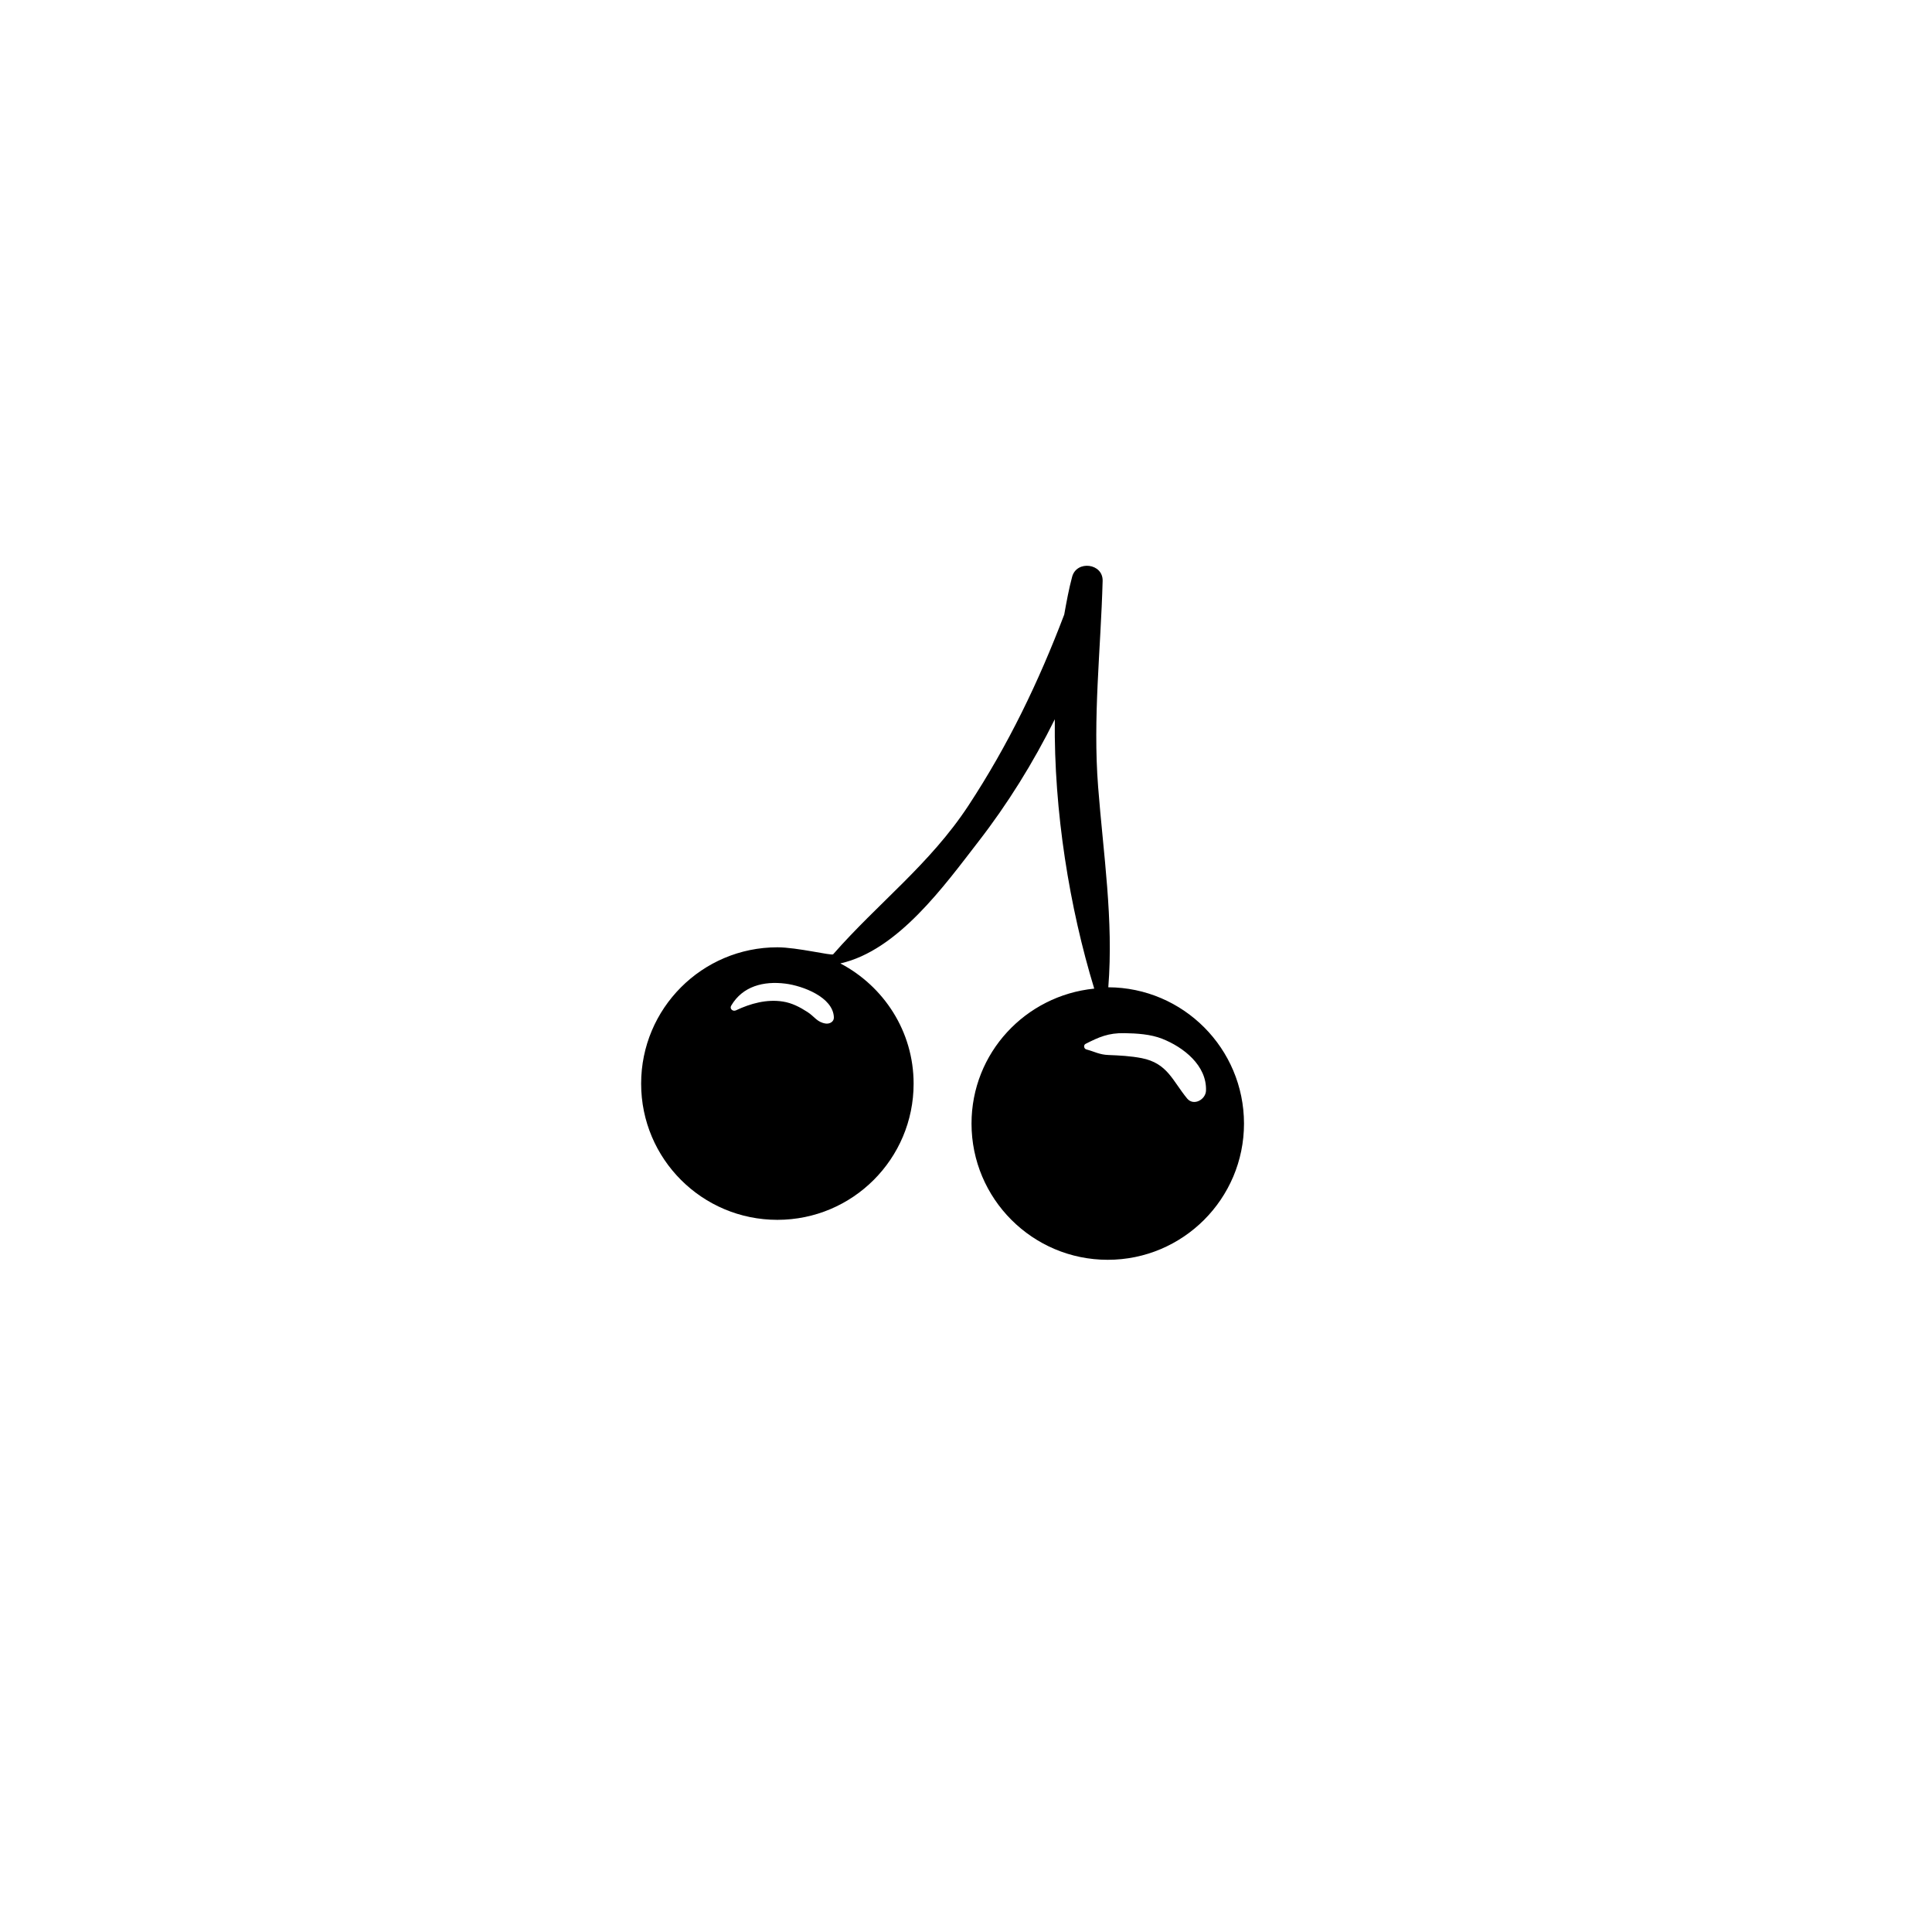 <?xml version="1.0" encoding="UTF-8"?>
<!-- Uploaded to: ICON Repo, www.svgrepo.com, Generator: ICON Repo Mixer Tools -->
<svg fill="#000000" width="800px" height="800px" version="1.1" viewBox="144 144 512 512" xmlns="http://www.w3.org/2000/svg">
 <path d="m437.71 405.64c1.426-17.832-1.328-35.363-2.699-53.152-1.426-18.359 0.699-36.246 1.199-54.551 0.113-4.668-6.883-5.539-8.082-1.086-0.871 3.227-1.484 6.625-2.098 10.023-6.809 17.902-14.832 34.547-25.41 50.652-10.234 15.547-23.926 25.781-35.832 39.375-0.355 0.414-9.566-1.855-14.777-1.855-19.93 0-36.105 16.176-36.105 36.133s16.176 36.09 36.105 36.09 36.105-16.145 36.105-36.09c0-13.891-7.938-25.824-19.414-31.863 15.289-3.426 27.625-20.715 36.574-32.266 7.723-9.965 14.562-20.941 20.258-32.438-0.27 24.441 3.91 49.98 10.449 71.383-18.23 1.828-32.52 17.047-32.52 35.762 0 19.93 16.176 36.105 36.105 36.105 19.93 0 36.105-16.176 36.105-36.105-0.016-19.898-16.105-36.031-35.965-36.117zm-74.922 9.609c-2.312-0.371-2.898-1.84-4.824-3.07-1.984-1.285-4.098-2.383-6.469-2.754-4.297-0.684-8.594 0.5-12.465 2.328-0.812 0.387-1.758-0.414-1.258-1.242 3.039-5.184 8.621-6.566 14.363-5.84 4.57 0.57 12.633 3.57 12.848 8.91 0.062 1.211-1.137 1.824-2.195 1.668zm95.809 19.859c-3.898-4.727-5.184-9.336-12.051-10.691-2.898-0.559-5.852-0.715-8.781-0.828-2.398-0.086-3.656-0.887-5.883-1.484-0.641-0.172-0.812-1.141-0.199-1.469 3.539-1.797 6.055-2.926 10.32-2.84 3.285 0.059 6.883 0.27 9.98 1.484 5.652 2.227 11.848 7.066 11.621 13.734-0.066 2.379-3.281 4.191-5.008 2.094z"/>
</svg>